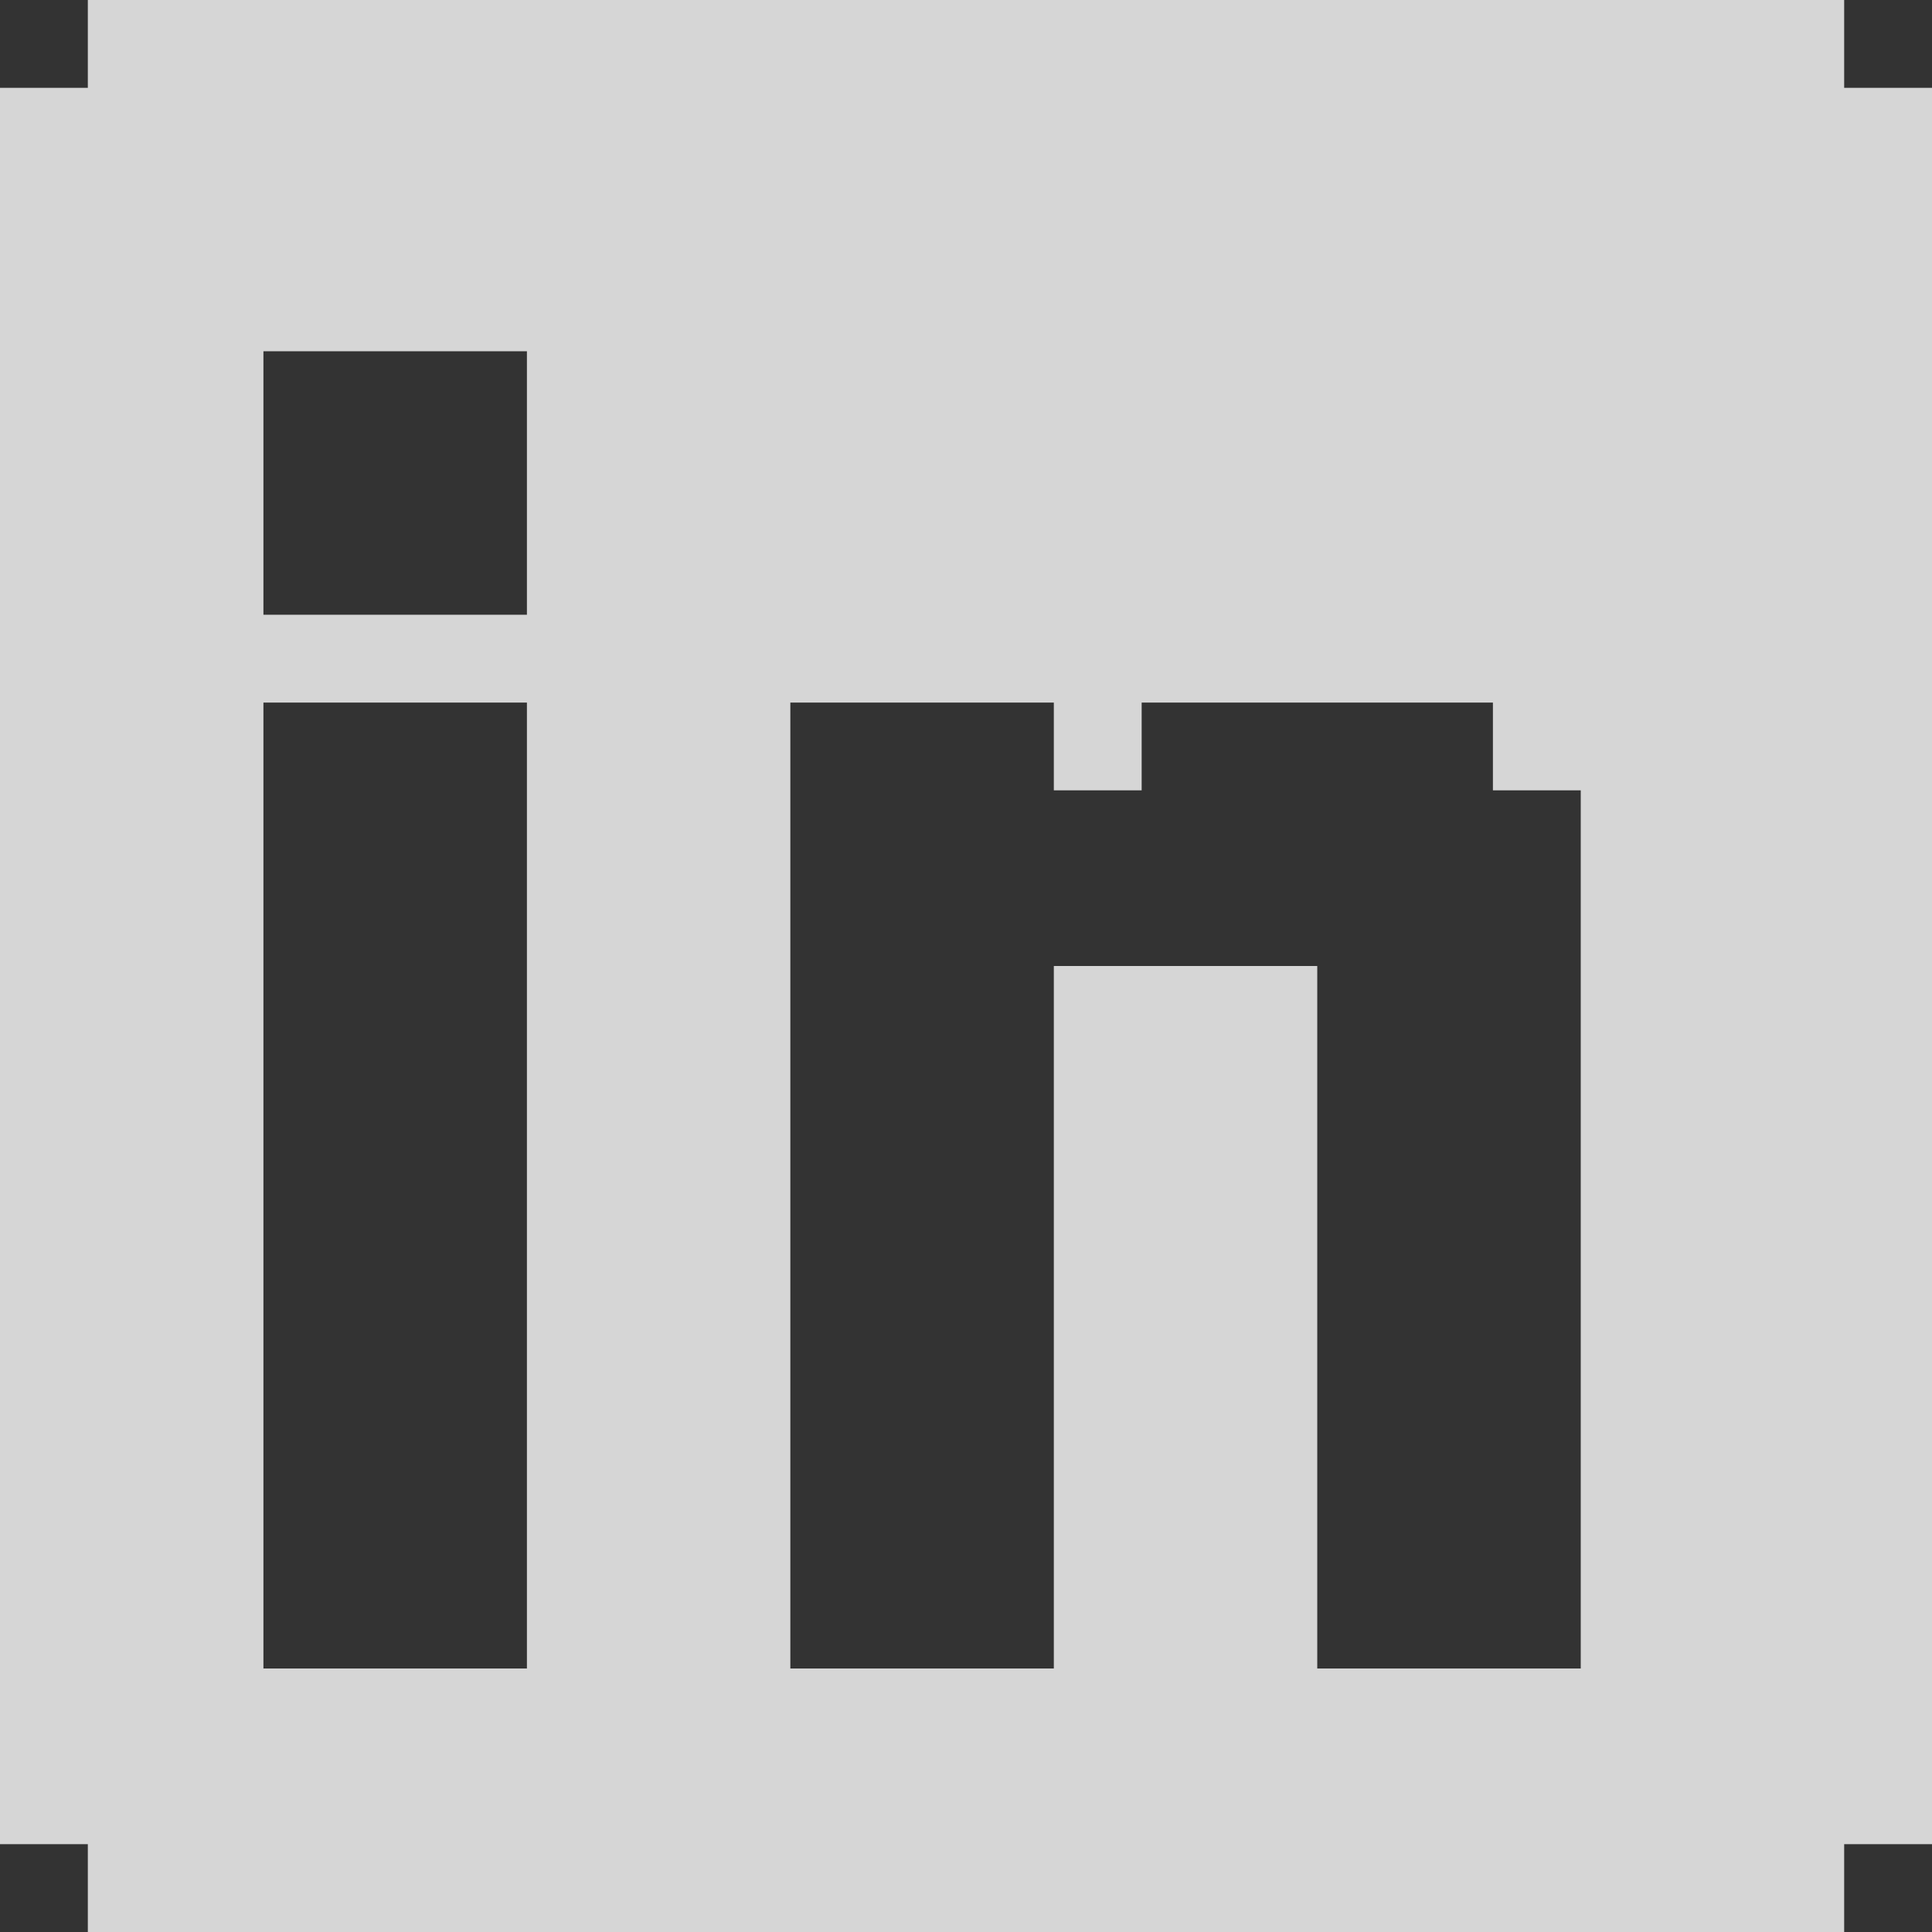 <svg width="26" height="26" viewBox="0 0 26 26" fill="none" xmlns="http://www.w3.org/2000/svg">
<rect x="0" y="0" width="26" height="26" fill="#333333" stroke="none"/>
<path opacity="0.8" d="M24.818 1.182V0H1.182V1.182H0V24.818H1.182V26H24.818V24.818H26V1.182H24.818ZM14.182 13V22.454H10.636V9.455H14.182V10.636H15.364V9.455H20.091V10.636H21.273V22.454H17.727V13H14.182ZM3.545 8.273V4.727H7.091V8.273H3.545ZM7.091 9.455V22.454H3.545V9.455H7.091Z" fill="white"/>
</svg>
